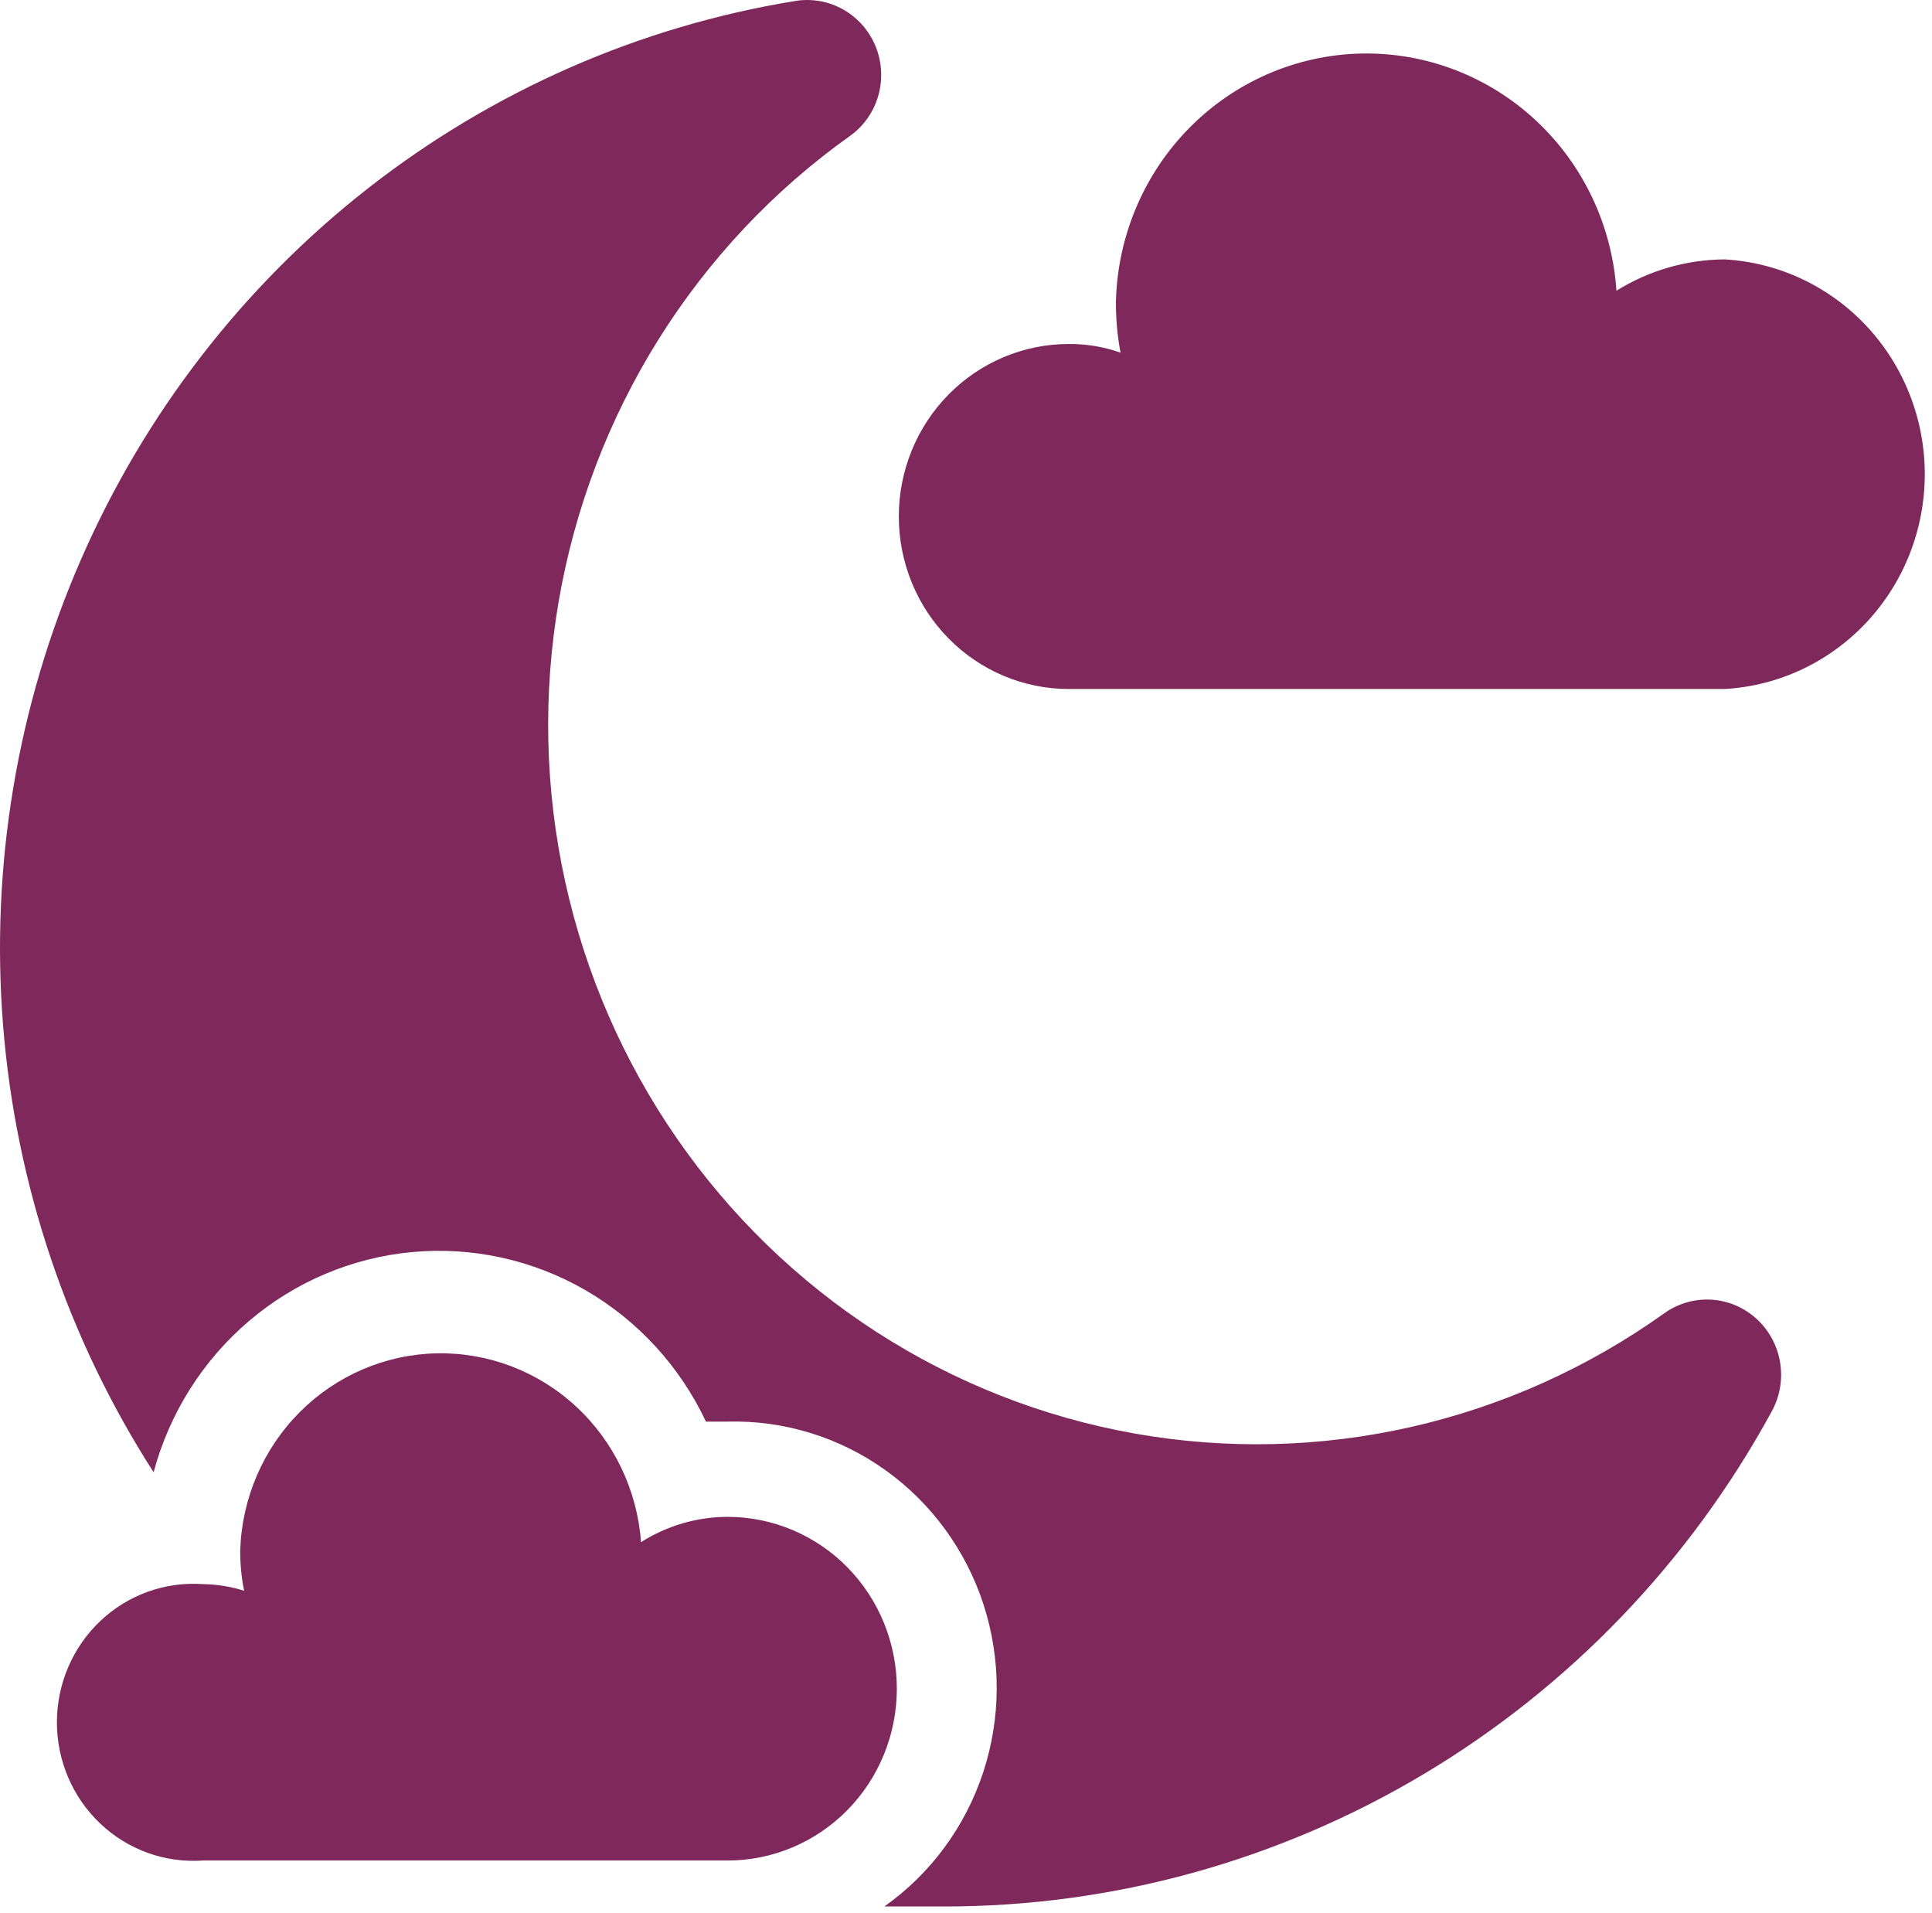 <svg xmlns="http://www.w3.org/2000/svg" fill="none" viewBox="0 0 99 98" height="98" width="99">
<path fill="#7F285B" d="M43.536 6.978C39.633 9.758 36.309 13.292 33.752 17.376C31.195 21.461 29.456 26.017 28.633 30.784C27.811 35.551 27.921 40.436 28.959 45.16C29.996 49.884 31.939 54.354 34.678 58.315C37.417 62.276 40.898 65.651 44.922 68.247C48.946 70.843 53.434 72.608 58.13 73.443C62.826 74.278 67.638 74.166 72.291 73.113C76.945 72.06 81.348 70.087 85.25 67.306C85.955 66.792 86.812 66.537 87.679 66.586C88.546 66.634 89.37 66.983 90.014 67.573C90.659 68.164 91.085 68.96 91.221 69.831C91.357 70.701 91.195 71.593 90.763 72.357C86.571 80.029 80.432 86.423 72.985 90.875C65.538 95.327 57.053 97.675 48.41 97.676C47.368 97.676 46.326 97.676 45.317 97.676C47.689 95.997 49.465 93.587 50.381 90.803C51.297 88.019 51.304 85.01 50.403 82.221C49.501 79.433 47.737 77.014 45.374 75.323C43.011 73.632 40.174 72.759 37.283 72.834H36.174C34.84 70.002 32.684 67.651 29.996 66.099C27.307 64.546 24.216 63.865 21.135 64.147C18.055 64.429 15.133 65.661 12.762 67.678C10.391 69.694 8.685 72.398 7.871 75.428C3.46 68.568 0.809 60.698 0.158 52.533C-0.493 44.368 0.877 36.167 4.144 28.677C7.411 21.186 12.47 14.644 18.863 9.644C25.256 4.645 32.778 1.347 40.746 0.051C41.596 -0.091 42.468 0.065 43.219 0.493C43.971 0.921 44.556 1.595 44.88 2.405C45.2 3.209 45.242 4.1 44.997 4.931C44.753 5.762 44.238 6.484 43.536 6.978V6.978ZM88.376 13.29C91.147 13.447 93.754 14.675 95.66 16.721C97.567 18.768 98.63 21.478 98.63 24.295C98.63 27.112 97.567 29.822 95.66 31.868C93.754 33.915 91.147 35.143 88.376 35.3H54.763C52.454 35.3 50.239 34.368 48.607 32.711C46.974 31.054 46.057 28.806 46.057 26.462C46.057 24.118 46.974 21.87 48.607 20.212C50.239 18.555 52.454 17.624 54.763 17.624C55.666 17.616 56.565 17.766 57.418 18.068C57.255 17.202 57.176 16.322 57.183 15.44C57.268 12.09 58.621 8.901 60.961 6.536C63.301 4.172 66.449 2.814 69.75 2.743C73.051 2.673 76.252 3.896 78.688 6.159C81.124 8.422 82.607 11.55 82.83 14.894C84.5 13.855 86.418 13.301 88.376 13.29V13.29ZM37.283 77.714C39.584 77.714 41.789 78.641 43.416 80.292C45.042 81.943 45.956 84.183 45.956 86.518C45.956 88.852 45.042 91.092 43.416 92.743C41.789 94.394 39.584 95.321 37.283 95.321H10.393C9.436 95.388 8.476 95.256 7.572 94.93C6.668 94.605 5.84 94.094 5.139 93.43C4.437 92.766 3.878 91.963 3.496 91.07C3.114 90.177 2.916 89.214 2.916 88.241C2.916 87.267 3.114 86.304 3.496 85.411C3.878 84.518 4.437 83.715 5.139 83.051C5.84 82.387 6.668 81.876 7.572 81.551C8.476 81.226 9.436 81.093 10.393 81.16C11.111 81.169 11.825 81.284 12.51 81.502C12.371 80.817 12.304 80.119 12.309 79.42C12.398 76.749 13.493 74.215 15.368 72.34C17.243 70.464 19.755 69.389 22.386 69.336C25.018 69.284 27.57 70.257 29.516 72.057C31.462 73.857 32.654 76.346 32.847 79.011C34.177 78.166 35.714 77.717 37.283 77.714V77.714Z" clip-rule="evenodd" fill-rule="evenodd"></path>
</svg>
